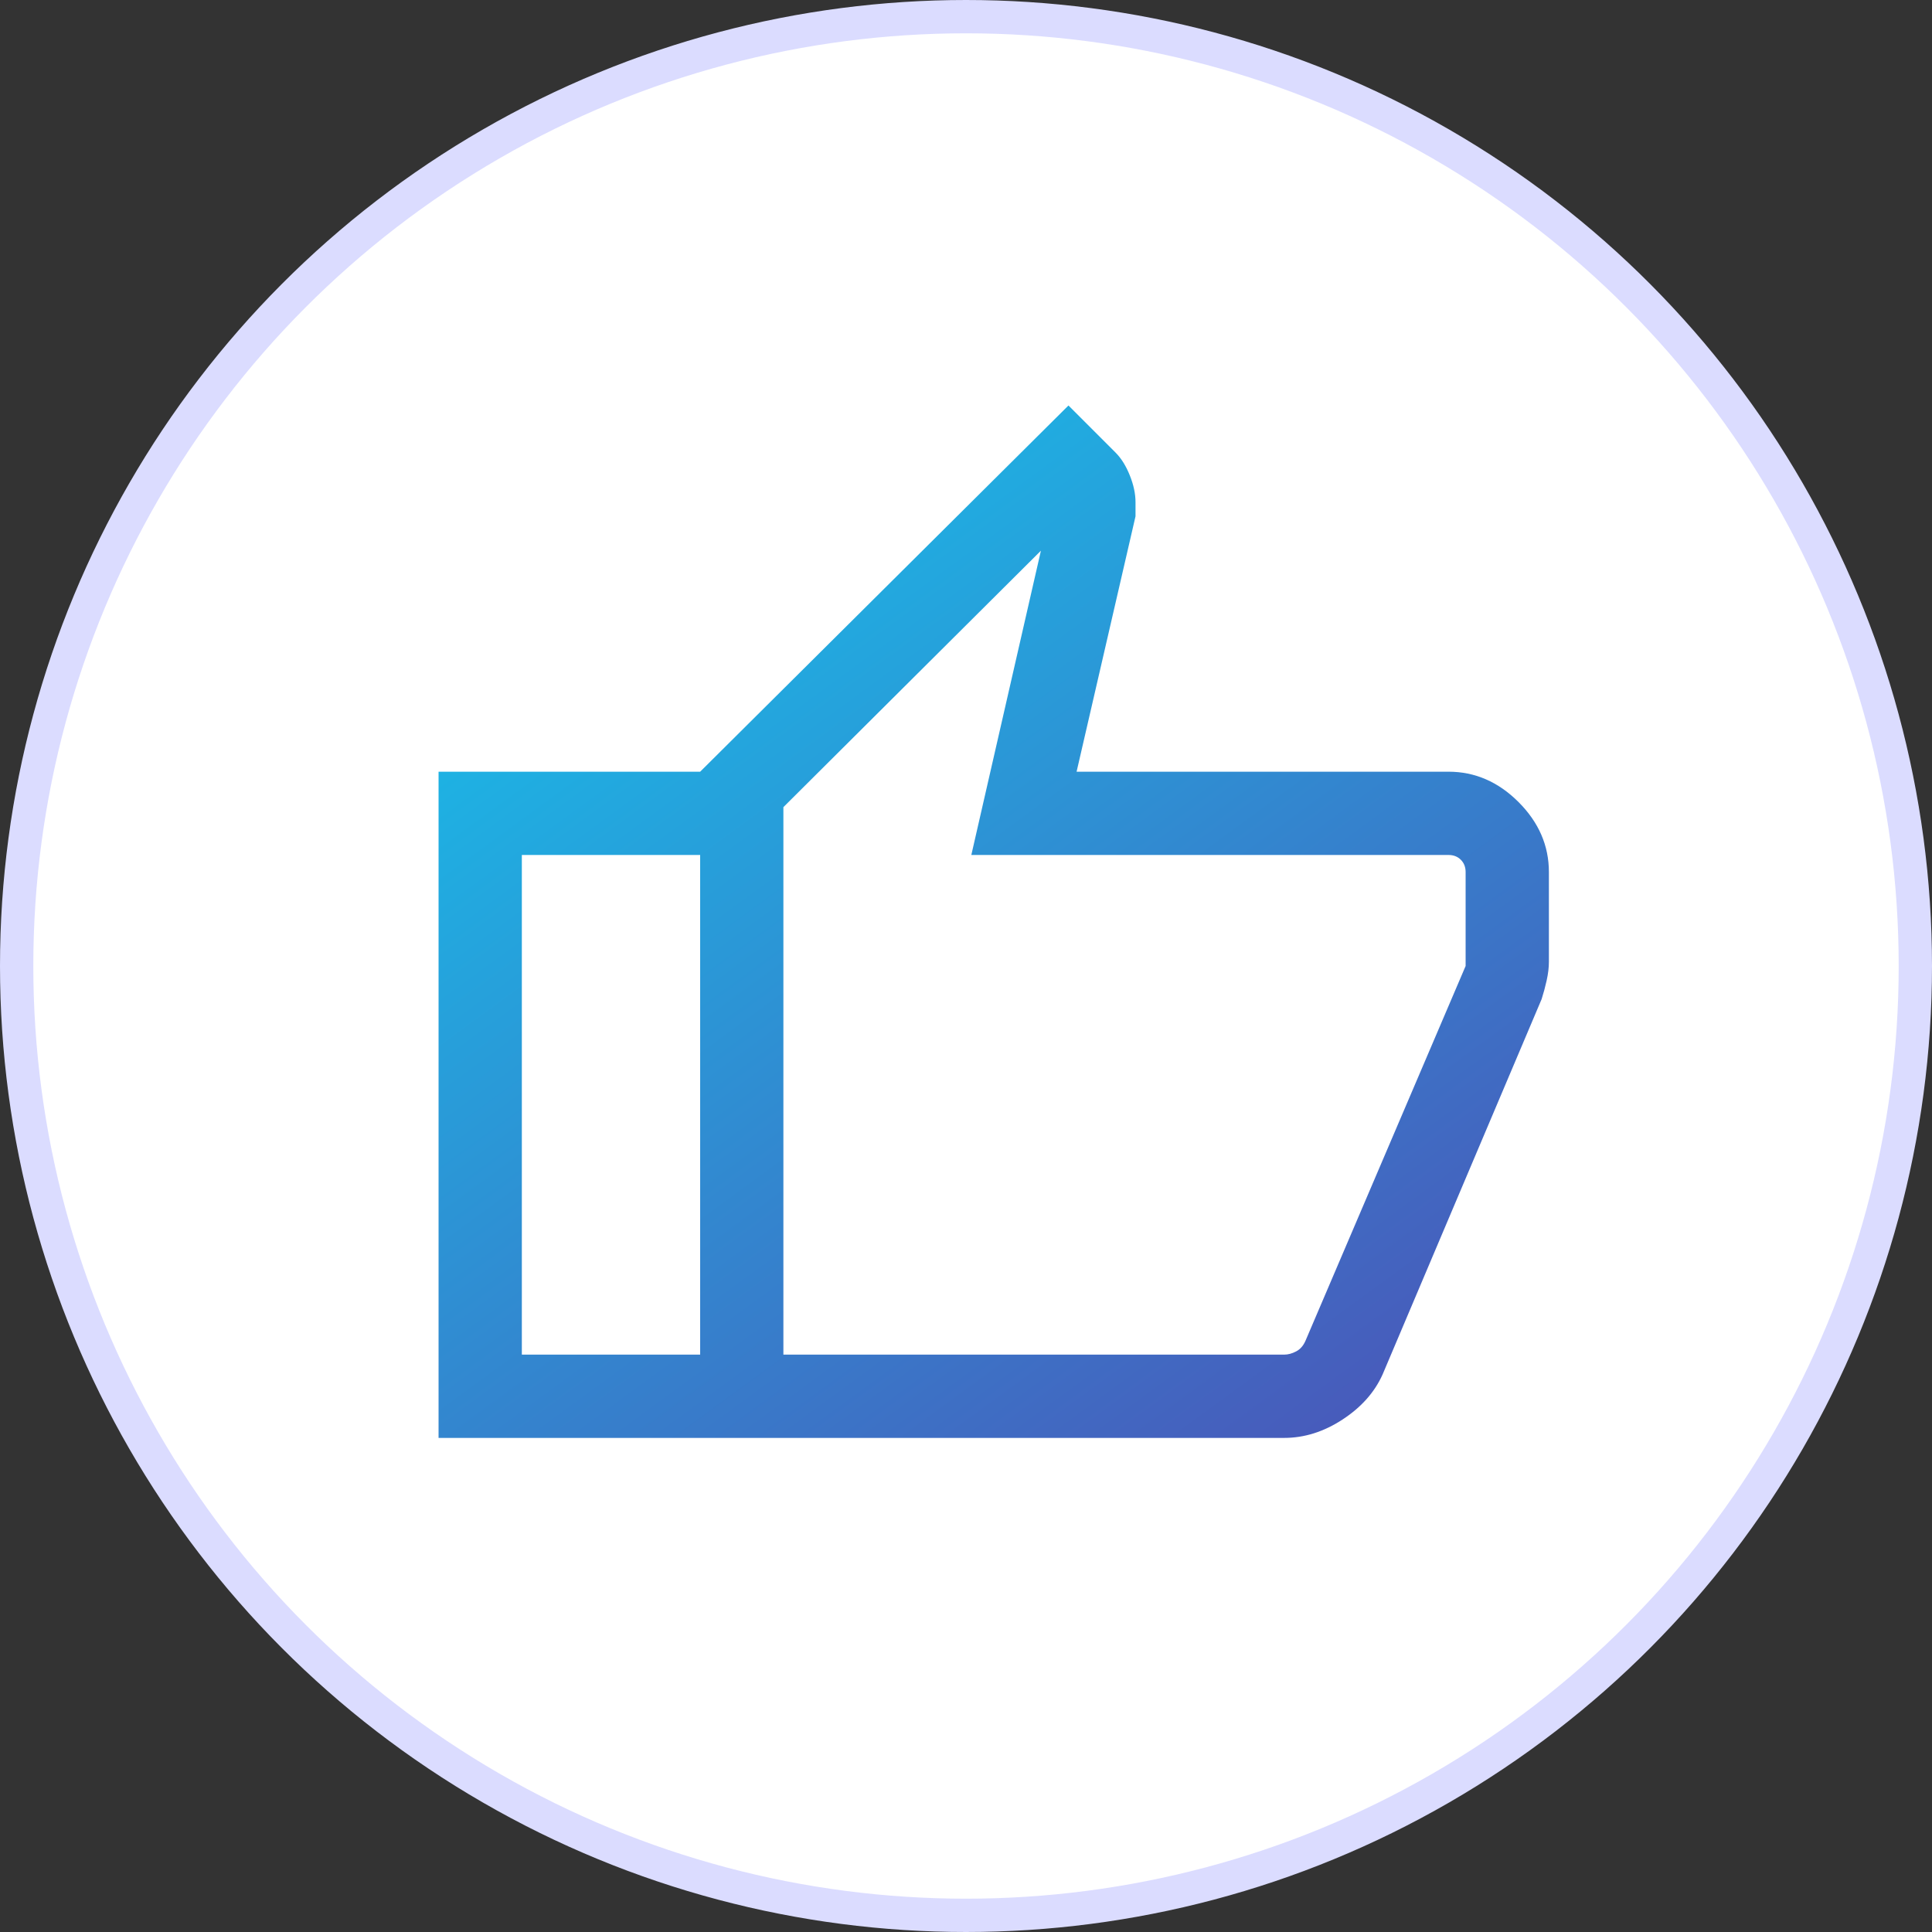 <svg width="58" height="58" viewBox="0 0 58 58" fill="none" xmlns="http://www.w3.org/2000/svg">
<rect x="0" y="0" width="58" height="58" fill="#333333" stroke="none"/>
<circle cx="29" cy="29" r="28.5" fill="white" stroke="#DBDCFF"/>
<mask id="mask0_5_1408" style="mask-type:alpha" maskUnits="userSpaceOnUse" x="9" y="9" width="40" height="40">
<rect x="9" y="9" width="40" height="40" fill="#D9D9D9"/>
</mask>
<g mask="url(#mask0_5_1408)">
<path d="M38.551 43.167H21.019V23.167L32.076 12.173L33.486 13.583C33.66 13.756 33.803 13.986 33.917 14.271C34.032 14.556 34.089 14.825 34.089 15.077V15.5L32.32 23.167H43.486C44.279 23.167 44.98 23.471 45.587 24.078C46.195 24.686 46.499 25.387 46.499 26.18V28.872C46.499 29.045 46.477 29.232 46.432 29.433C46.387 29.634 46.337 29.82 46.281 29.994L41.506 41.263C41.266 41.797 40.866 42.248 40.304 42.615C39.742 42.983 39.157 43.167 38.551 43.167ZM23.518 40.667H38.551C38.668 40.667 38.788 40.635 38.911 40.57C39.034 40.506 39.127 40.4 39.192 40.25L43.999 29V26.18C43.999 26.03 43.951 25.907 43.855 25.811C43.759 25.715 43.636 25.667 43.486 25.667H29.16L31.249 16.532L23.518 24.231V40.667ZM21.019 23.167V25.667H15.666V40.667H21.019V43.167H13.166V23.167H21.019Z" fill="url(#paint0_linear_5_1408)"/>
</g>
<defs>
<linearGradient id="paint0_linear_5_1408" x1="13.357" y1="11.93" x2="39.843" y2="48.132" gradientUnits="userSpaceOnUse">
<stop stop-color="#12CAEE"/>
<stop offset="1" stop-color="#4D50B6"/>
</linearGradient>
</defs>
</svg>
